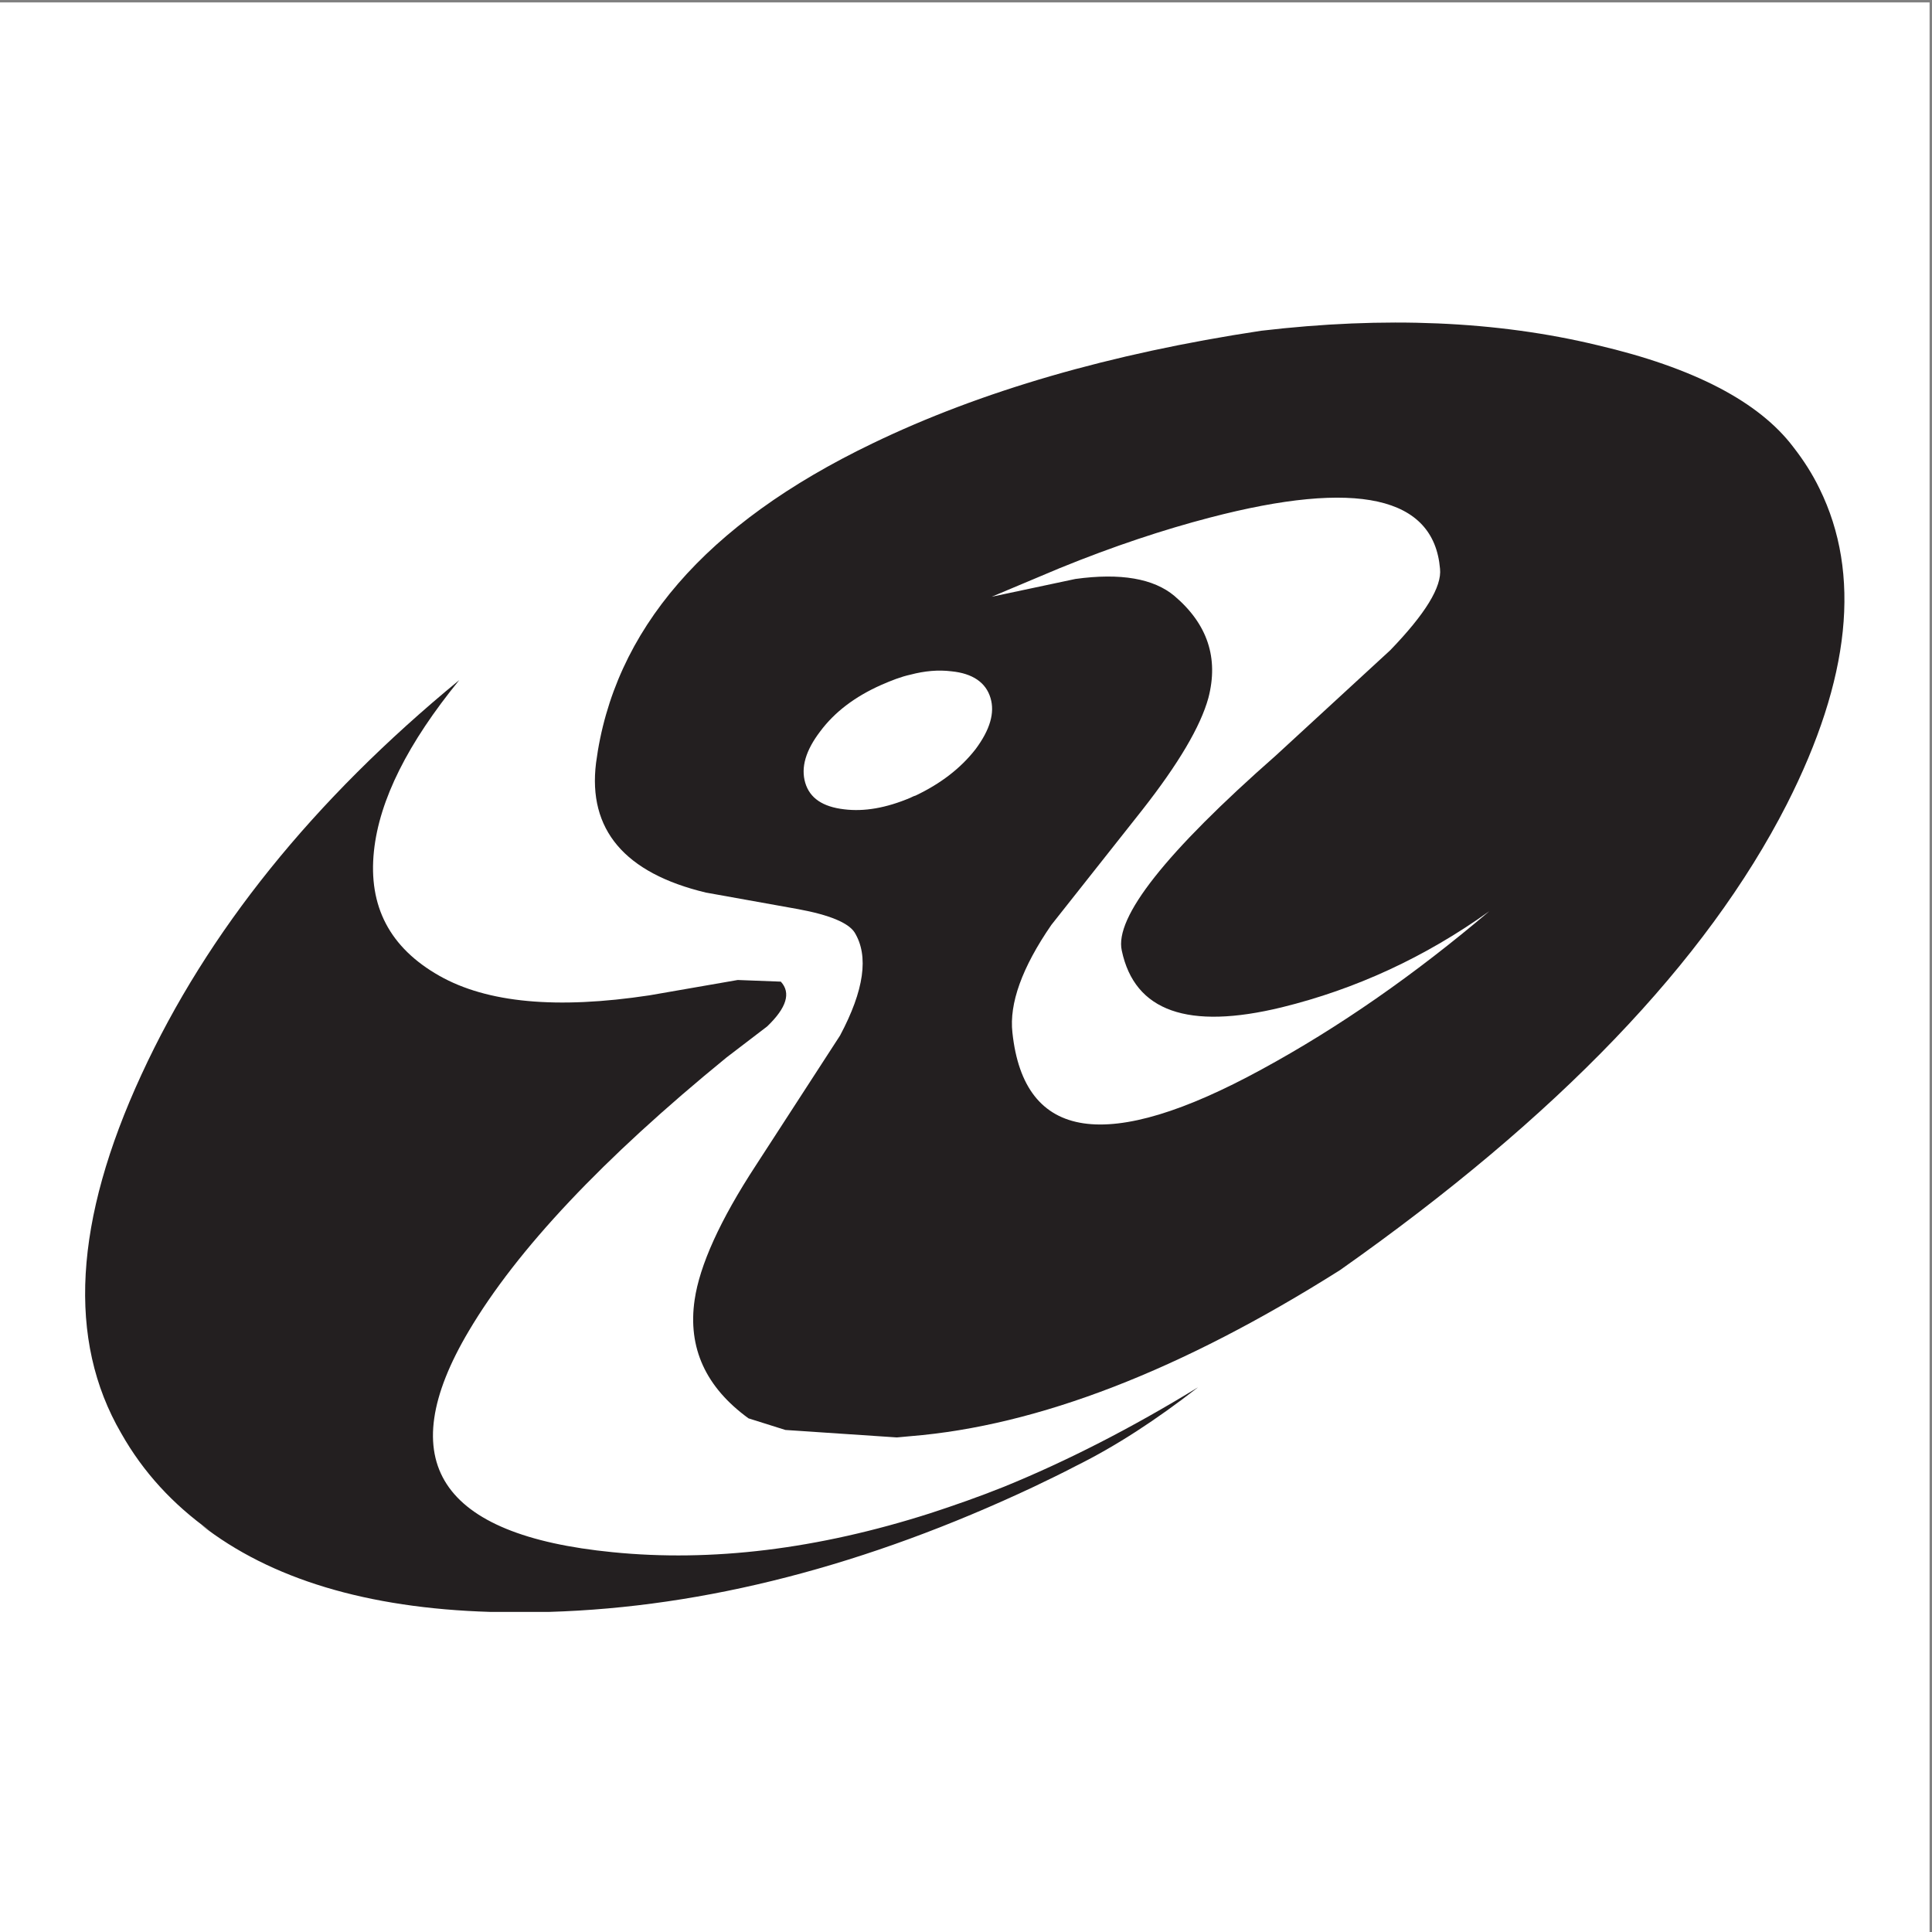 <?xml version="1.0" encoding="UTF-8"?>
<svg xmlns="http://www.w3.org/2000/svg" xmlns:xlink="http://www.w3.org/1999/xlink" width="193pt" height="193pt" viewBox="0 0 193 193" version="1.1">
<rect x="0" y="0" width="193" height="193" fill="#808080" stroke="none"/>
<g id="surface1">
<path style=" stroke:none;fill-rule:evenodd;fill:rgb(100%,100%,100%);fill-opacity:1;" d="M 0 0.242 L 192.758 0.242 L 192.758 193 L 0 193 L 0 0.242 "/>
<path style=" stroke:none;fill-rule:nonzero;fill:rgb(13.699%,12.199%,12.5%);fill-opacity:1;" d="M 95.051 67.062 C 97.164 67.27 98.488 68.184 98.945 69.715 C 99.398 71.203 98.902 72.898 97.453 74.844 C 95.965 76.75 93.977 78.281 91.453 79.48 C 91.285 79.523 91.121 79.605 90.957 79.688 C 88.516 80.723 86.32 81.094 84.332 80.848 C 82.18 80.598 80.898 79.73 80.441 78.199 C 79.988 76.664 80.484 74.969 81.934 73.066 C 83.383 71.121 85.41 69.59 88.016 68.43 C 89.051 67.977 90.004 67.602 90.957 67.395 C 92.363 67.023 93.727 66.898 95.051 67.062 Z M 138.883 64.953 L 127.461 75.465 C 116.449 85.152 111.32 91.648 112.062 94.961 C 113.348 101.043 118.688 102.906 128.039 100.629 C 135.449 98.809 142.359 95.621 148.777 91.027 C 141.324 97.359 133.711 102.66 126.012 106.84 C 110.617 115.242 102.297 114 101.137 103.156 C 100.805 100.258 102.09 96.656 105.027 92.395 L 114.094 80.93 C 117.734 76.293 119.93 72.57 120.715 69.715 C 121.75 65.738 120.633 62.344 117.32 59.531 C 115.25 57.793 111.938 57.215 107.43 57.836 L 99.066 59.613 L 105.855 56.758 C 111.234 54.566 116.242 52.91 120.84 51.711 C 135.574 47.859 143.23 49.598 143.852 56.801 C 144.059 58.621 142.359 61.352 138.883 64.953 Z M 181.762 48.812 C 181.059 47.363 180.188 45.996 179.156 44.672 C 175.719 40.121 169.18 36.727 159.617 34.492 C 149.52 32.051 138.305 31.594 125.973 33.043 C 110.906 35.32 97.949 39.086 87.148 44.301 C 70.469 52.328 61.281 62.965 59.543 76.211 C 58.715 82.875 62.398 87.219 70.508 89.164 L 79.738 90.82 C 82.887 91.402 84.746 92.188 85.367 93.141 C 86.816 95.496 86.32 98.934 83.918 103.445 L 75.52 116.398 C 71.918 121.902 69.891 126.414 69.391 129.852 C 68.688 134.652 70.508 138.586 74.773 141.688 L 78.457 142.848 L 89.59 143.594 C 90.043 143.551 90.5 143.508 90.957 143.469 C 103.703 142.434 118.023 136.887 133.875 126.871 C 155.605 111.559 170.465 96.078 178.492 80.352 C 184.867 67.809 185.941 57.297 181.762 48.812 "/>
<path style=" stroke:none;fill-rule:nonzero;fill:rgb(13.699%,12.199%,12.5%);fill-opacity:1;" d="M 78 98.062 L 73.695 97.898 L 64.879 99.43 C 55.609 100.836 48.656 100.176 43.898 97.484 C 38.93 94.672 36.777 90.531 37.355 85.027 C 37.895 79.895 40.75 74.227 45.883 67.934 C 31.273 79.938 20.719 93.055 14.137 107.336 C 7.391 121.945 6.688 133.867 12.109 143.18 C 14.305 147.07 17.285 150.297 21.008 152.945 L 20.098 152.324 C 27.008 157.727 36.664 160.652 48.953 161.023 L 54.863 161.023 C 70.414 160.559 86.559 156.391 103.289 148.516 C 104.656 147.855 106.062 147.191 107.469 146.449 C 111.484 144.461 115.539 141.812 119.68 138.586 C 113.059 142.641 106.602 145.949 100.309 148.516 C 97.828 149.512 95.344 150.379 92.941 151.164 C 81.684 154.766 71.09 156.051 61.195 155.059 C 43.898 153.359 39.094 145.992 46.836 132.953 C 51.637 124.844 60.203 115.738 72.578 105.637 L 76.637 102.535 C 78.582 100.672 79.035 99.18 78 98.062 "/>
</g>
</svg>
